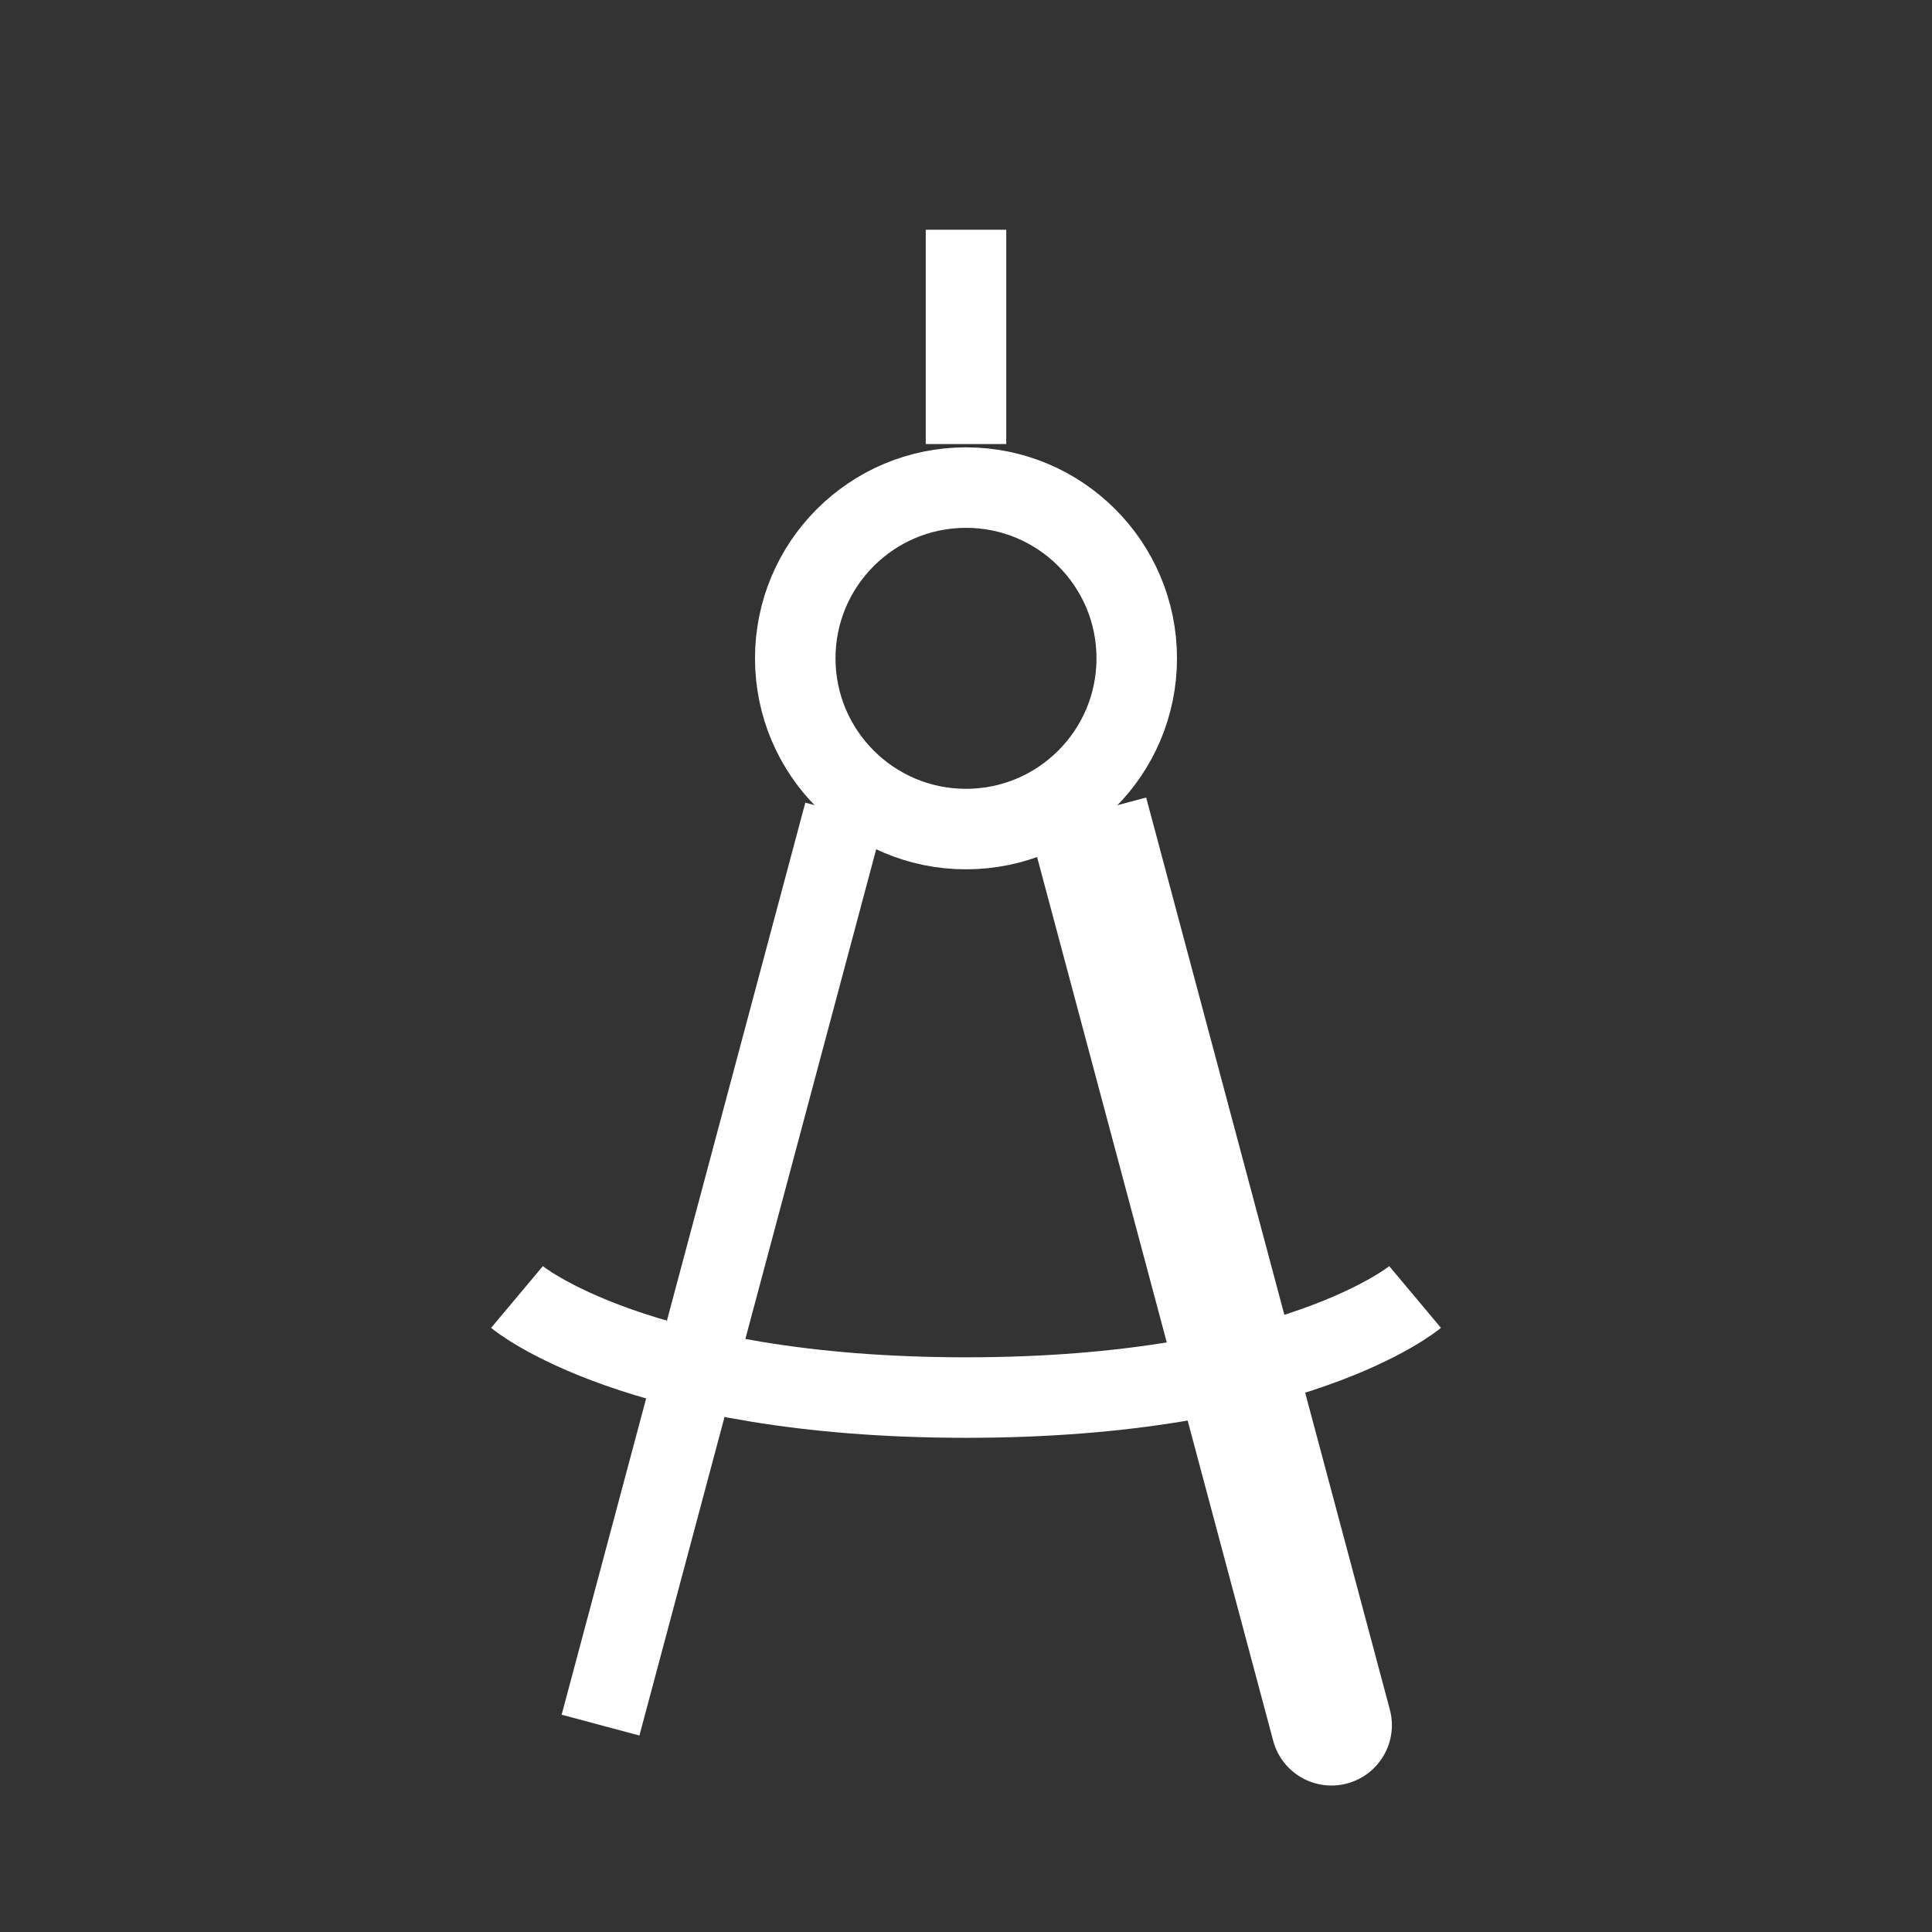 <svg
  width="24"
  height="24"
  className="absolute inset-0 m-auto"
  viewBox="0 0 24 24"
  fill="none"
  xmlns="http://www.w3.org/2000/svg"
>
  <rect x="0" y="0" width="24" height="24" fill="#333333" stroke="none"/>
  <path
    d="M12 2.854L12 5.516"
    stroke="#fff"
    strokeWidth="1.5"
    strokeLinecap="round"
  />
  <circle
    cx="12"
    cy="8.178"
    r="2.121"
    stroke="#fff"
    strokeWidth="1.5"
  />
  <path
    d="M10.487 10.1L7.46 21.43"
    stroke="#fff"
    strokeWidth="1.5"
    strokeLinecap="round"
  />
  <path
    d="M17.265 21.237C17.372 21.637 17.134 22.048 16.734 22.155C16.333 22.262 15.922 22.024 15.816 21.624L17.265 21.237ZM14.238 9.907L17.265 21.237L15.816 21.624L12.789 10.294L14.238 9.907Z"
    fill="#fff"
  />
  <path
    d="M6.422 16.112C6.422 16.112 7.912 17.361 12.001 17.361C16.089 17.361 17.579 16.112 17.579 16.112"
    stroke="#fff"
    strokeWidth="1.5"
    strokeLinecap="round"
  />
</svg>
